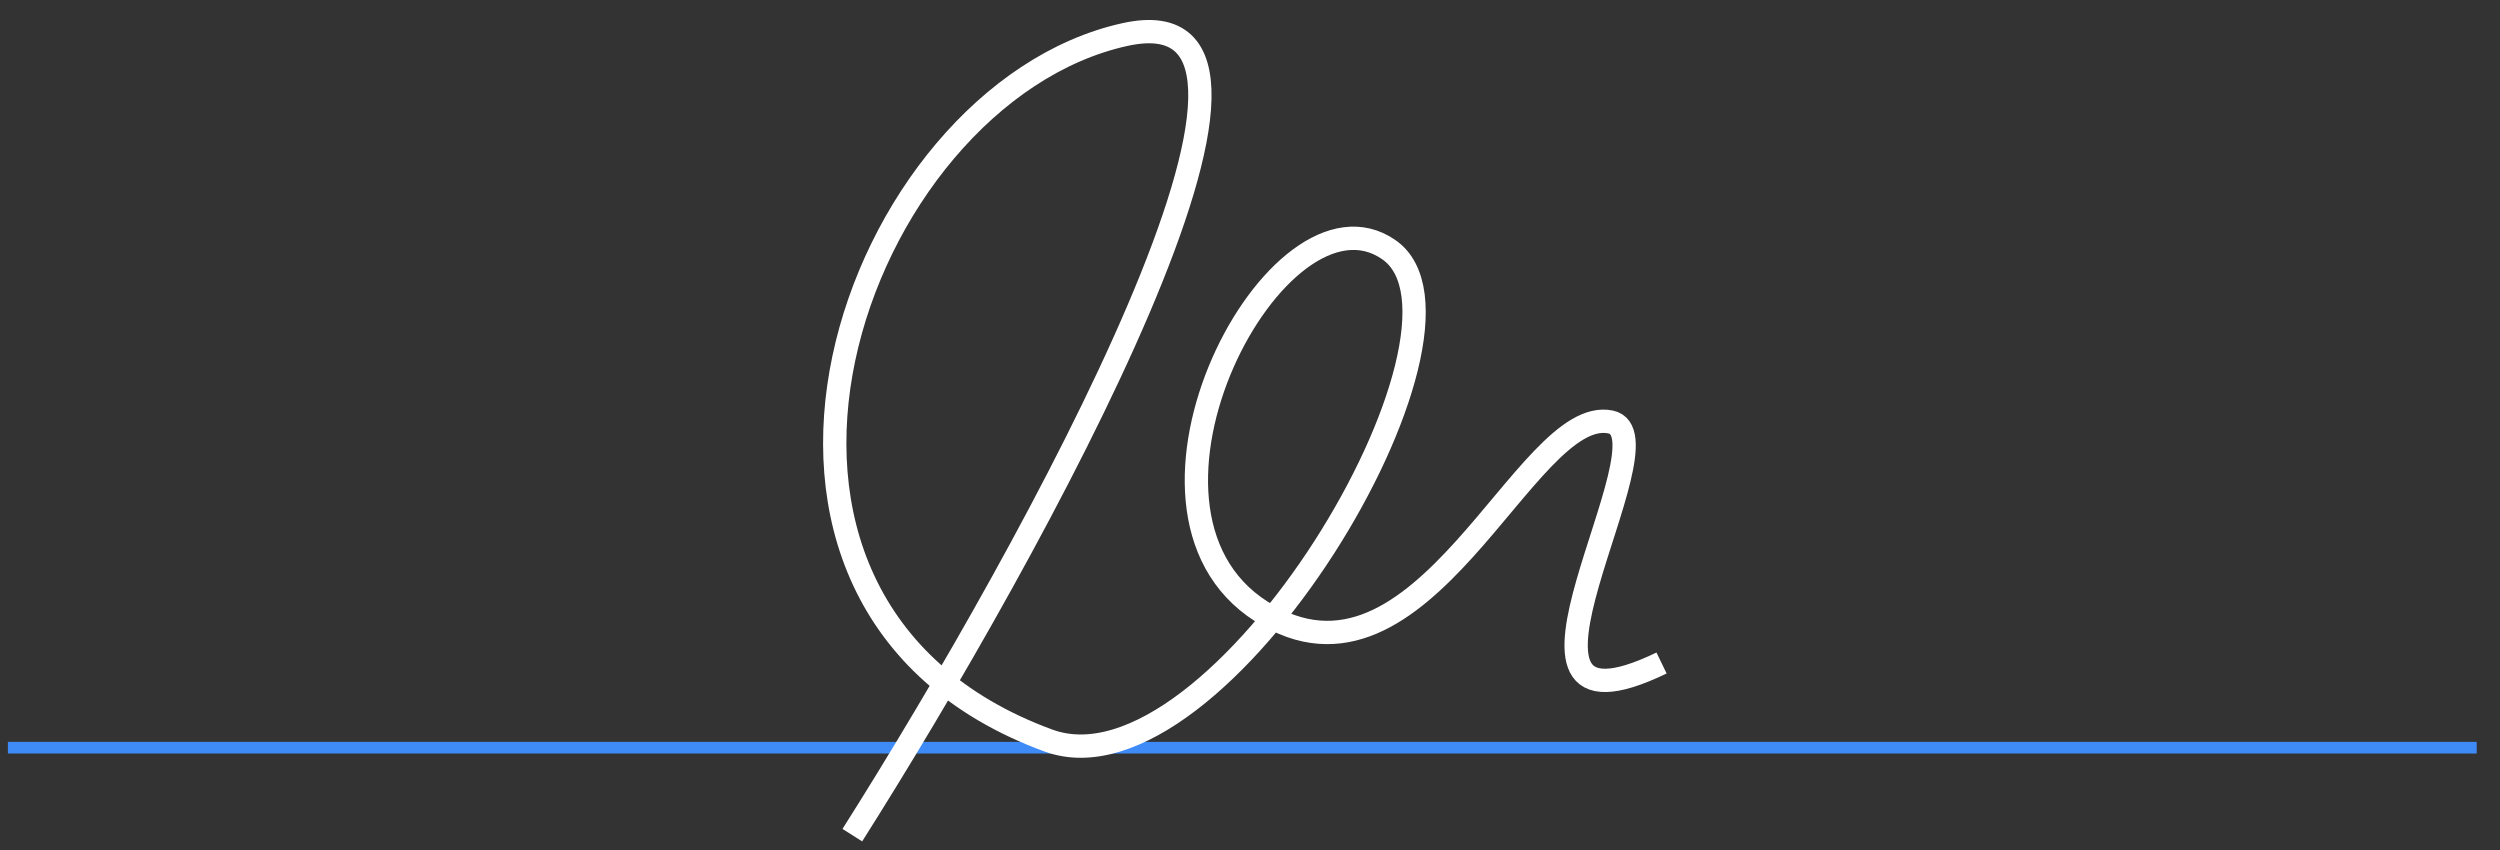 <svg width="100" height="34" viewBox="0 0 100 34" fill="none" xmlns="http://www.w3.org/2000/svg">
<rect x="0" y="0" width="100" height="34" fill="#333333" stroke="none"/>
<line x1="0.316" y1="29.908" x2="99.068" y2="29.908" stroke="#3E8AF6" stroke-width="0.466"/>
<path d="M34.093 33.406C41.361 21.928 53.719 -0.546 44.996 1.382C34.093 3.793 26.937 24.11 41.929 29.619C48.744 32.123 59.988 13.09 55.559 9.991C51.129 6.892 43.974 20.322 50.448 24.454C56.922 28.586 61.01 16.189 64.418 16.878C67.102 17.421 58.625 30.308 66.462 26.52" stroke="white" stroke-width="0.932"/>
</svg>
